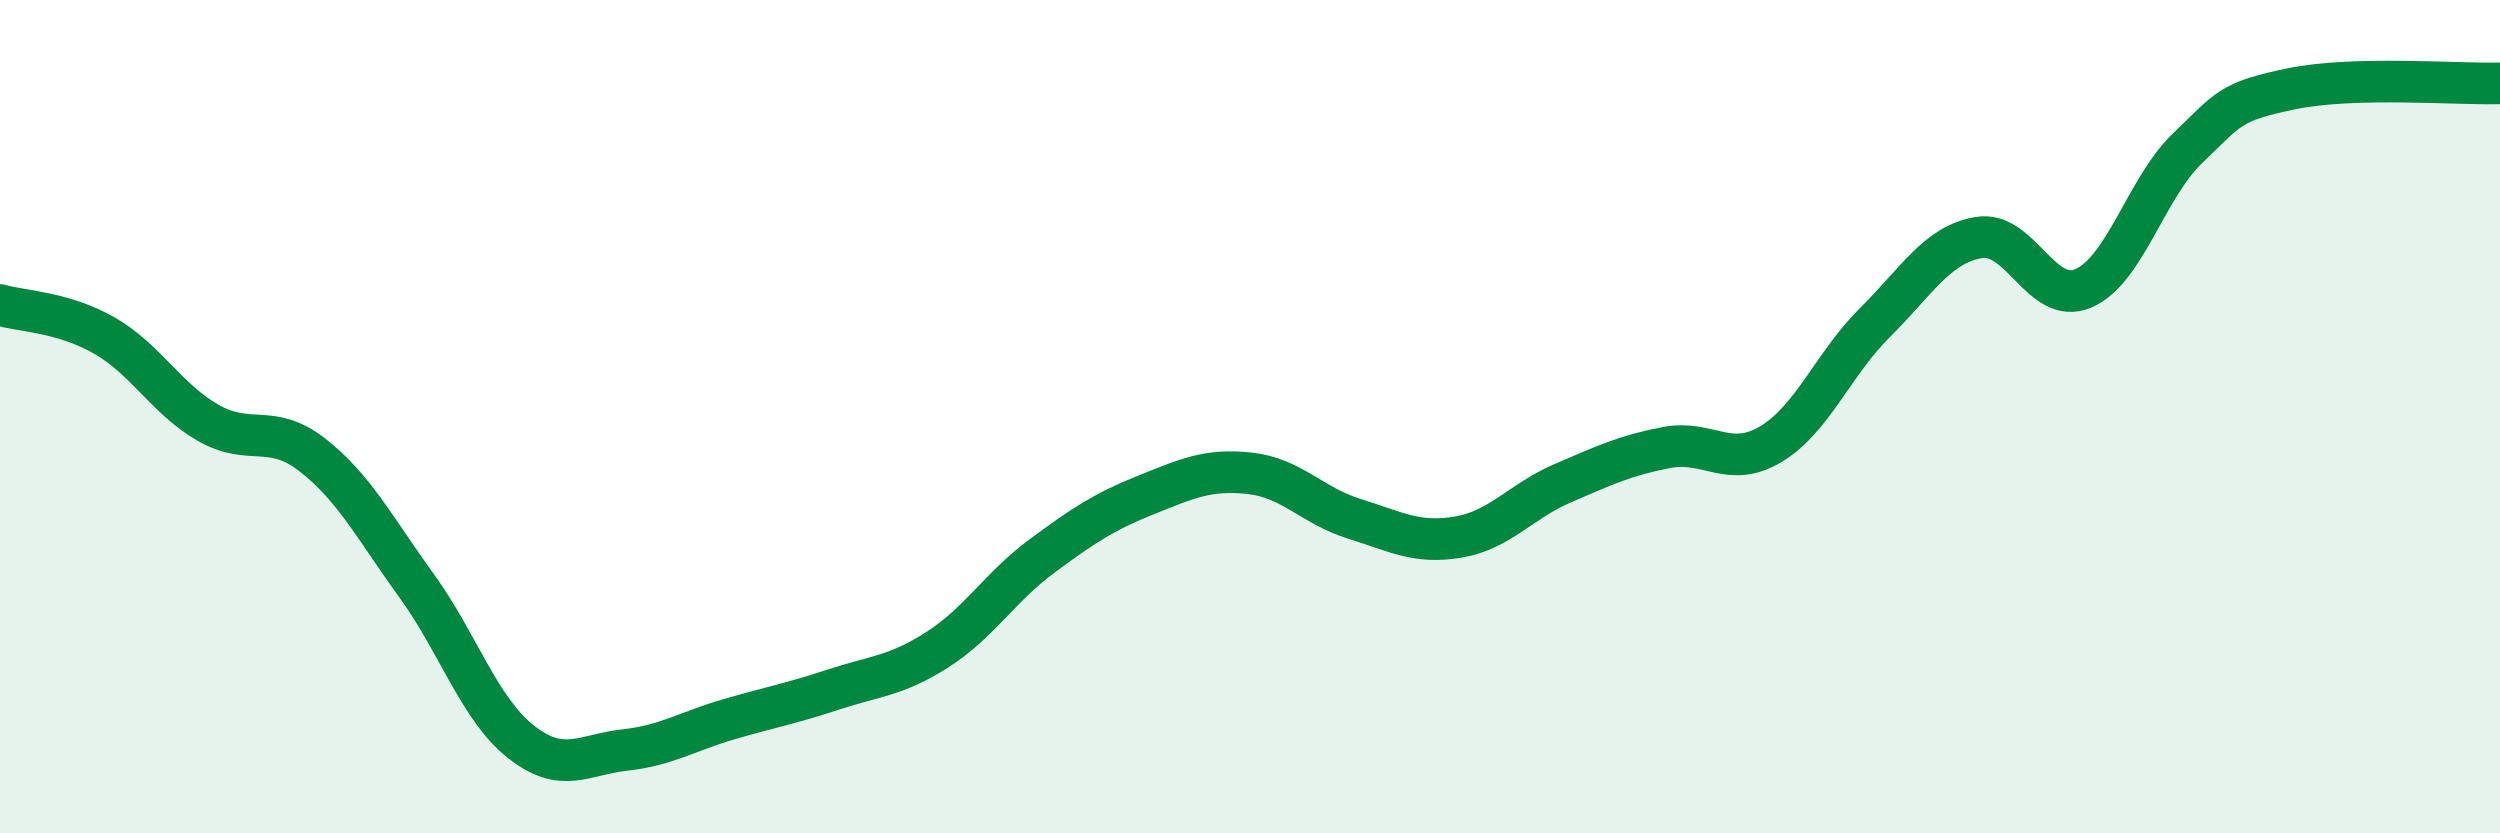 
    <svg width="60" height="20" viewBox="0 0 60 20" xmlns="http://www.w3.org/2000/svg">
      <path
        d="M 0,7.32 C 0.5,7.47 1.5,7.48 2.5,8.05 C 3.5,8.62 4,9.58 5,10.15 C 6,10.72 6.5,10.14 7.5,10.92 C 8.5,11.7 9,12.68 10,14.06 C 11,15.44 11.5,17.01 12.5,17.8 C 13.5,18.59 14,18.11 15,18 C 16,17.89 16.5,17.55 17.5,17.26 C 18.5,16.97 19,16.88 20,16.55 C 21,16.22 21.5,16.23 22.5,15.59 C 23.5,14.95 24,14.09 25,13.35 C 26,12.61 26.5,12.28 27.5,11.88 C 28.5,11.48 29,11.25 30,11.36 C 31,11.47 31.5,12.14 32.5,12.45 C 33.5,12.76 34,13.06 35,12.89 C 36,12.72 36.5,12.03 37.5,11.6 C 38.5,11.17 39,10.93 40,10.74 C 41,10.55 41.5,11.26 42.5,10.66 C 43.5,10.06 44,8.73 45,7.74 C 46,6.75 46.5,5.86 47.5,5.7 C 48.5,5.54 49,7.35 50,6.92 C 51,6.49 51.5,4.52 52.5,3.56 C 53.5,2.6 53.5,2.44 55,2.13 C 56.5,1.82 59,2.03 60,2L60 20L0 20Z"
        fill="#008740"
        opacity="0.1"
        stroke-linecap="round"
        stroke-linejoin="round"
      />
      <path
        d="M 0,7.32 C 0.5,7.47 1.5,7.48 2.5,8.05 C 3.5,8.62 4,9.58 5,10.15 C 6,10.72 6.5,10.14 7.5,10.92 C 8.5,11.7 9,12.68 10,14.06 C 11,15.44 11.5,17.01 12.5,17.8 C 13.5,18.59 14,18.11 15,18 C 16,17.89 16.5,17.55 17.5,17.26 C 18.5,16.97 19,16.88 20,16.55 C 21,16.22 21.5,16.23 22.5,15.59 C 23.5,14.95 24,14.09 25,13.35 C 26,12.61 26.5,12.28 27.5,11.88 C 28.5,11.48 29,11.25 30,11.36 C 31,11.47 31.5,12.14 32.5,12.45 C 33.5,12.76 34,13.06 35,12.89 C 36,12.72 36.5,12.03 37.5,11.6 C 38.5,11.17 39,10.93 40,10.74 C 41,10.55 41.5,11.26 42.5,10.66 C 43.5,10.06 44,8.73 45,7.74 C 46,6.75 46.5,5.86 47.5,5.7 C 48.5,5.54 49,7.35 50,6.92 C 51,6.49 51.5,4.52 52.5,3.56 C 53.5,2.6 53.5,2.44 55,2.13 C 56.5,1.82 59,2.03 60,2"
        stroke="#008740"
        stroke-width="1"
        fill="none"
        stroke-linecap="round"
        stroke-linejoin="round"
      />
    </svg>
  
